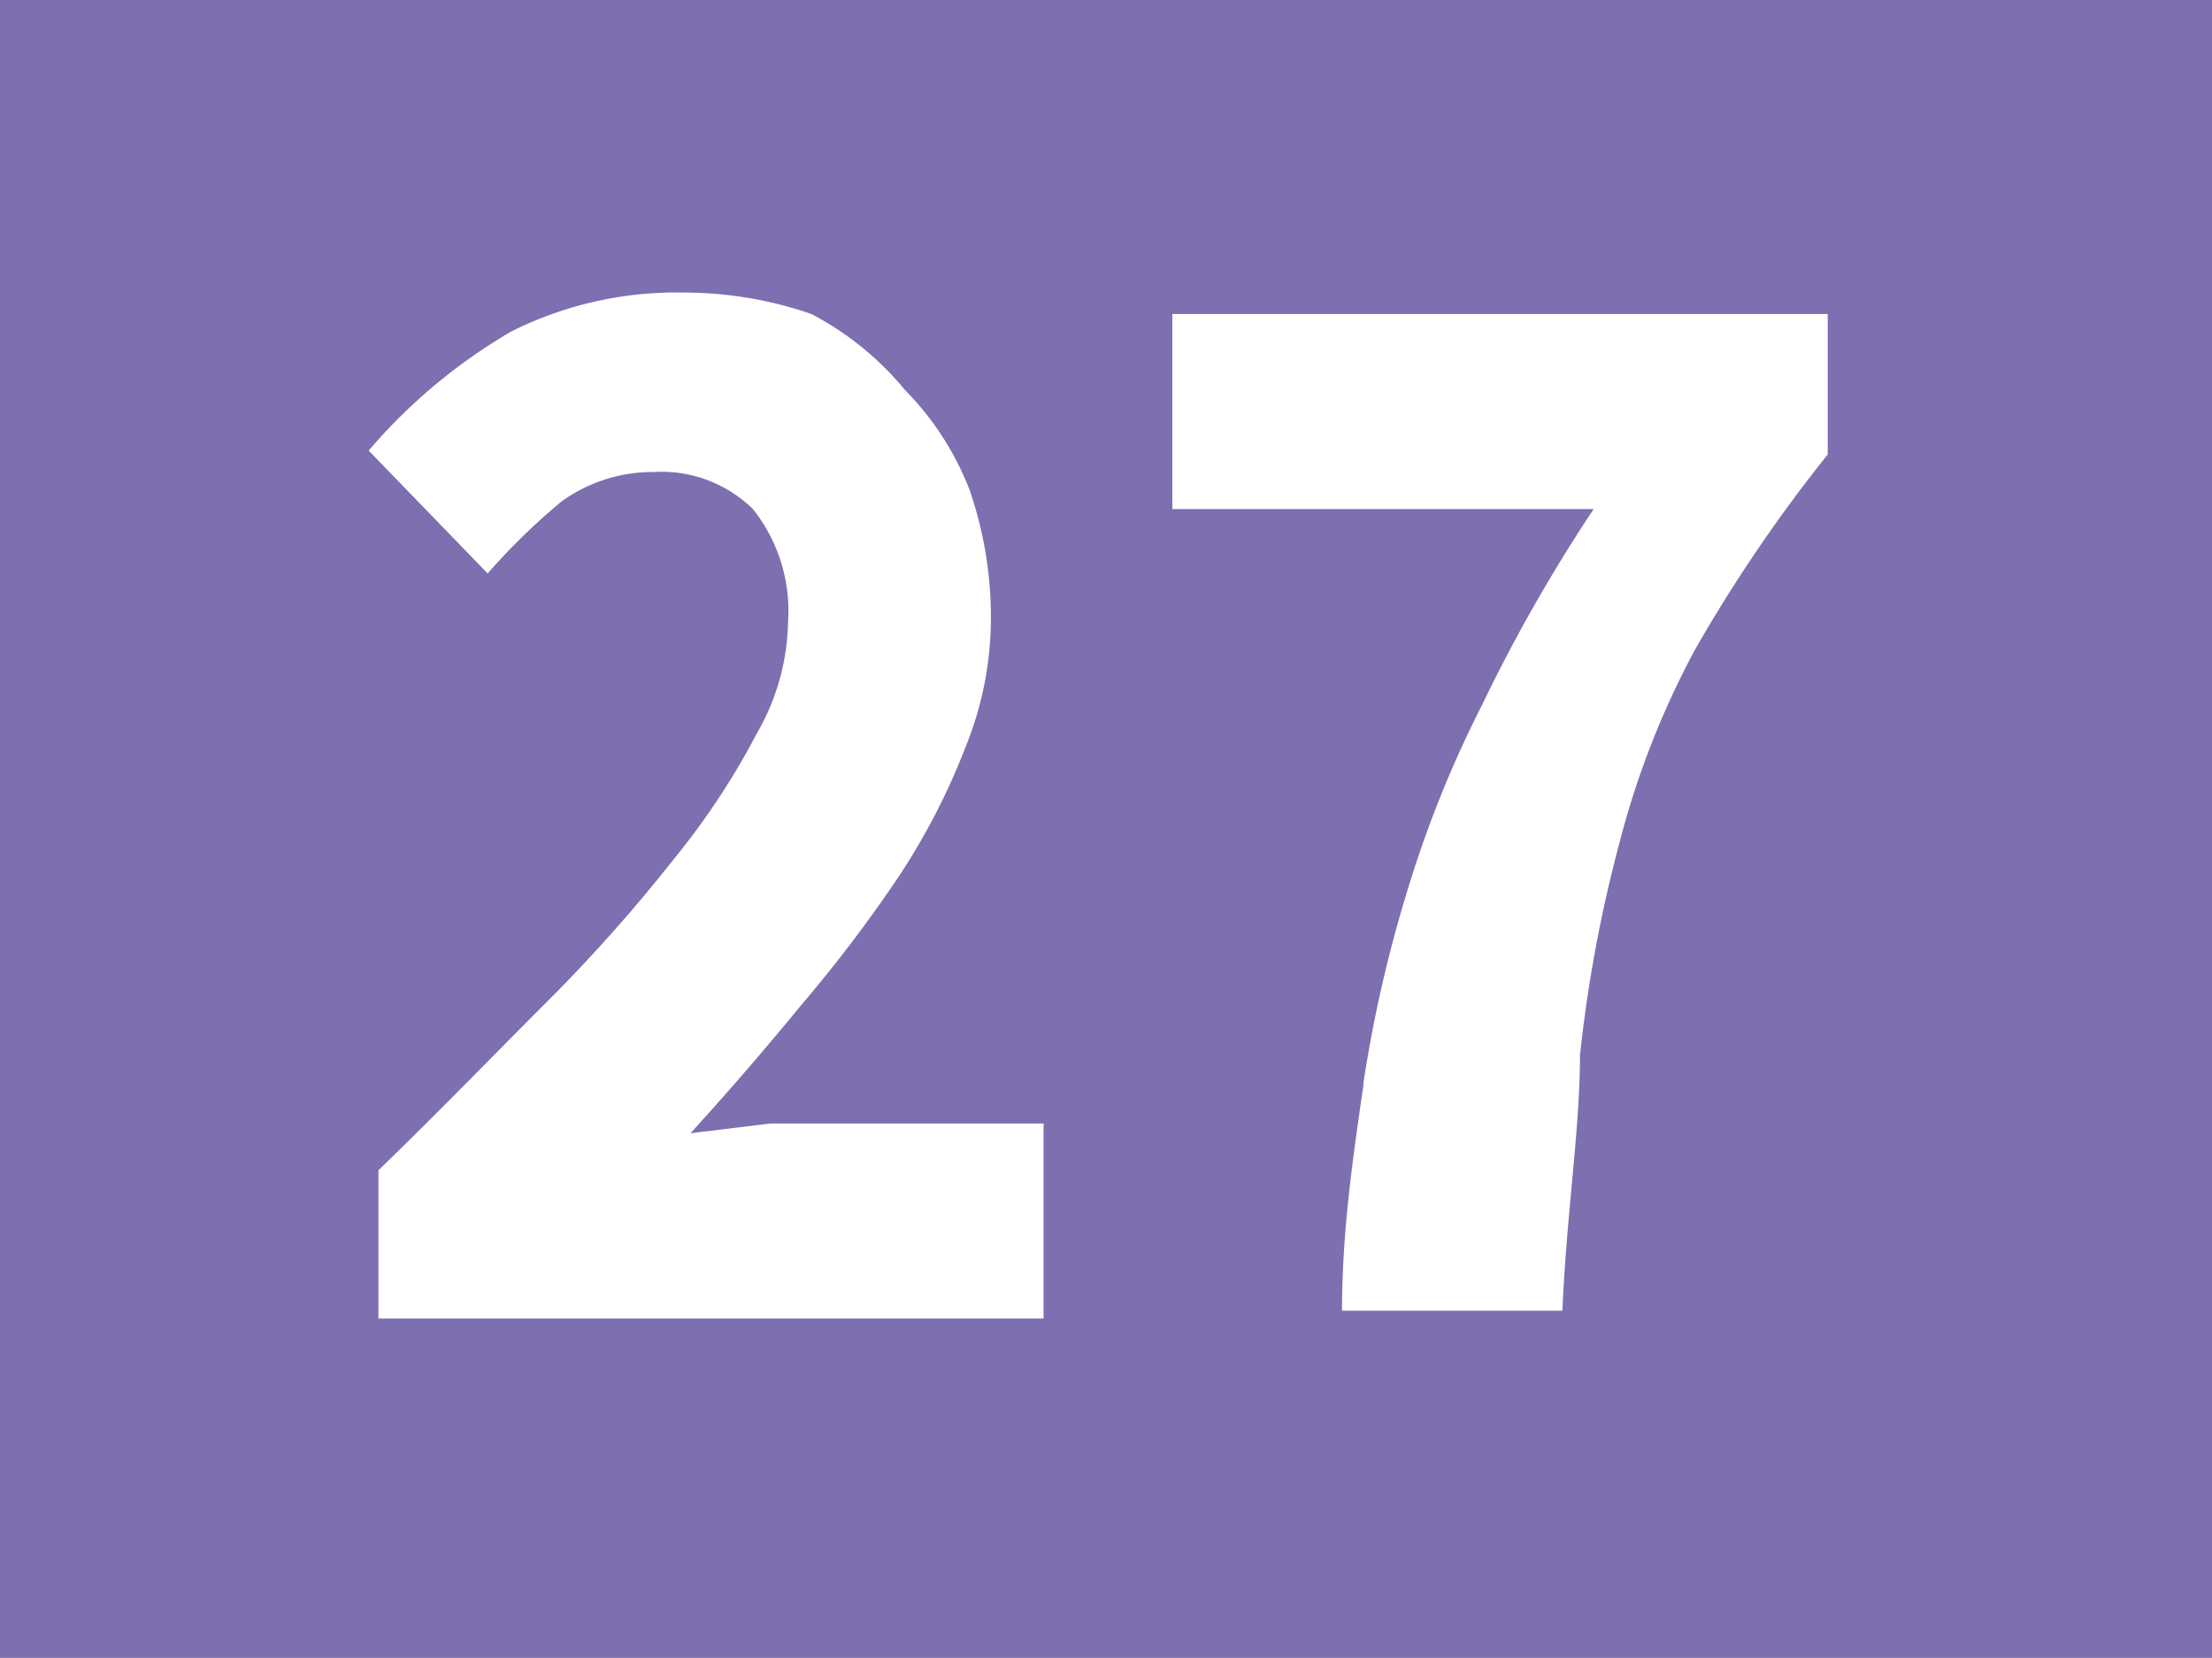 <svg id="Calque_1" data-name="Calque 1" xmlns="http://www.w3.org/2000/svg" xmlns:xlink="http://www.w3.org/1999/xlink" viewBox="0 0 11.34 8.5"><defs><style>.cls-1{fill:none;}.cls-2{clip-path:url(#clip-path);}.cls-3{fill:#7d6fb0;}.cls-4{fill:#fff;}</style><clipPath id="clip-path" transform="translate(-57.36 -24)"><rect class="cls-1" x="57.36" y="24" width="11.34" height="8.5"/></clipPath></defs><g class="cls-2"><rect class="cls-3" width="11.34" height="8.5"/><path class="cls-4" d="M59.3,30c.31-.3.59-.59.85-.85a8.23,8.23,0,0,0,.66-.74,3.81,3.81,0,0,0,.43-.65,1.18,1.18,0,0,0,.16-.57.84.84,0,0,0-.18-.58.67.67,0,0,0-.51-.19.8.8,0,0,0-.47.15,3.3,3.3,0,0,0-.38.37l-.61-.63a2.85,2.85,0,0,1,.73-.61,1.89,1.89,0,0,1,.89-.2,2,2,0,0,1,.65.11A1.56,1.56,0,0,1,62,26a1.5,1.5,0,0,1,.33.51,2,2,0,0,1,.11.66,1.76,1.76,0,0,1-.13.66,3.45,3.45,0,0,1-.34.66,7.17,7.17,0,0,1-.5.66q-.27.33-.57.66l.41-.05.4,0h1v1H59.3Z" transform="translate(-57.36 -24)"/><path class="cls-4" d="M64.35,29.55a6.86,6.86,0,0,1,.23-1,5.78,5.78,0,0,1,.38-.94,8.31,8.31,0,0,1,.57-1H63.37v-1h3.36v.72a7.78,7.78,0,0,0-.68,1,4.4,4.4,0,0,0-.39,1,7.13,7.13,0,0,0-.2,1.08c0,.38-.07.82-.09,1.31H64.24c0-.42.06-.81.11-1.16" transform="translate(-57.36 -24)"/></g></svg>